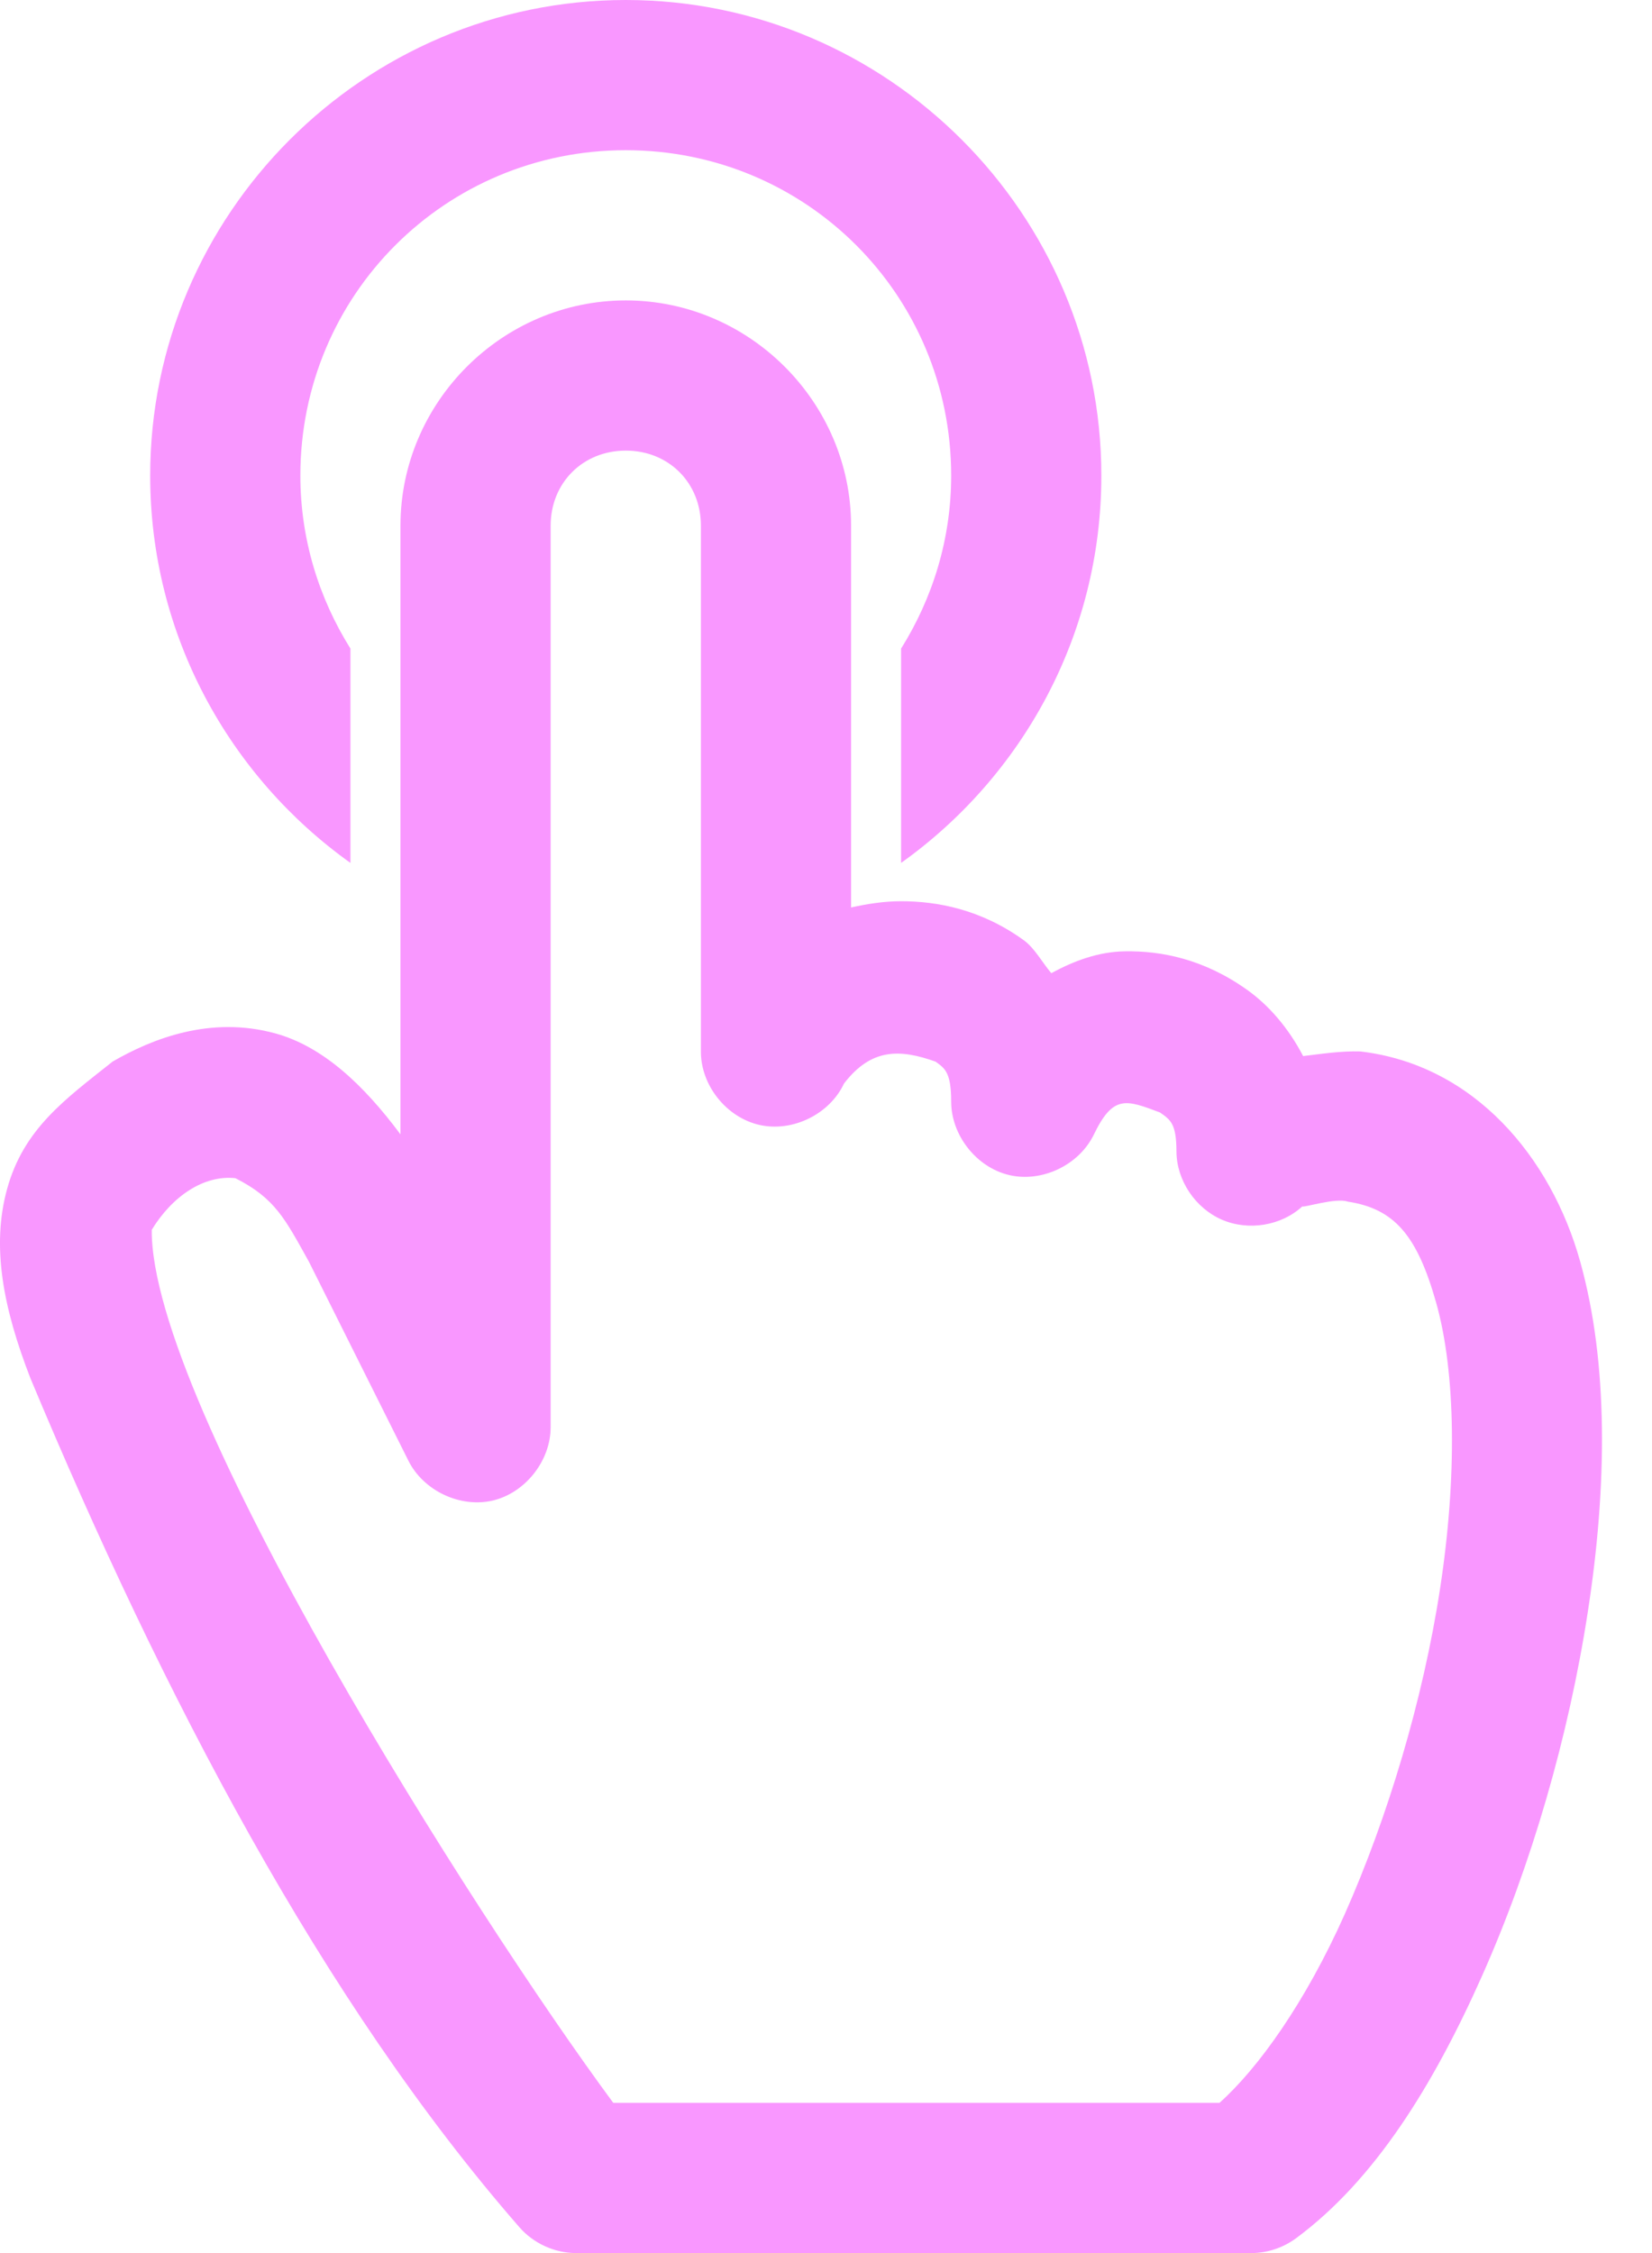 <svg width="22" height="30" viewBox="0 0 22 30" fill="none" xmlns="http://www.w3.org/2000/svg">
<path fill-rule="evenodd" clip-rule="evenodd" d="M8.334 4C6.689 4 5.333 5.355 5.333 7V15.104C4.839 14.441 4.3 13.935 3.667 13.76C2.8 13.522 2.024 13.832 1.5 14.135C0.867 14.638 0.315 15.029 0.094 15.833C-0.115 16.592 0.039 17.41 0.406 18.354C2.164 22.564 4.292 26.646 6.917 29.656C7.103 29.87 7.383 29.999 7.667 30H16.667C16.879 30 17.09 29.928 17.261 29.802C18.305 29.029 19.085 27.775 19.74 26.302C20.395 24.829 20.89 23.122 21.146 21.458C21.403 19.794 21.422 18.148 21.042 16.792C20.655 15.413 19.636 14.178 18.115 14C17.857 13.992 17.58 14.035 17.354 14.062C17.158 13.686 16.895 13.383 16.604 13.177C16.034 12.772 15.47 12.659 14.979 12.667C14.628 12.673 14.307 12.792 14 12.958C13.877 12.811 13.777 12.624 13.636 12.521C13.066 12.108 12.482 12 12 12C11.772 12 11.552 12.035 11.334 12.083V7C11.334 5.355 9.978 4 8.334 4ZM8.334 0C4.848 0 2 2.848 2 6.333C2 8.456 3.054 10.339 4.667 11.49V8.636C4.249 7.969 4 7.181 4 6.333C4 3.929 5.929 2 8.334 2C10.739 2 12.667 3.929 12.667 6.333C12.667 7.181 12.418 7.969 12 8.636V11.49C13.614 10.339 14.667 8.456 14.667 6.333C14.667 2.848 11.819 0 8.334 0ZM8.334 6C8.905 6 9.334 6.428 9.334 7V14C9.332 14.452 9.675 14.88 10.115 14.979C10.555 15.078 11.049 14.836 11.24 14.427C11.603 13.956 11.982 13.966 12.459 14.136C12.578 14.223 12.667 14.272 12.667 14.667C12.666 15.115 13.003 15.543 13.438 15.646C13.873 15.749 14.364 15.516 14.563 15.115C14.823 14.574 14.992 14.641 15.448 14.813C15.585 14.91 15.667 14.957 15.667 15.334C15.67 15.718 15.918 16.086 16.271 16.24C16.624 16.393 17.061 16.323 17.344 16.063C17.355 16.085 17.789 15.944 17.948 16C18.568 16.094 18.872 16.448 19.125 17.344C19.388 18.272 19.405 19.677 19.177 21.157C18.95 22.636 18.481 24.198 17.907 25.49C17.384 26.662 16.757 27.538 16.24 28H8.167C6.302 25.476 2.001 18.684 2.021 16.375C2.292 15.931 2.712 15.642 3.135 15.688C3.665 15.956 3.797 16.231 4.115 16.802L5.438 19.448C5.637 19.849 6.128 20.082 6.563 19.98C6.997 19.877 7.335 19.448 7.333 19V7C7.333 6.429 7.762 6 8.334 6Z" fill="#F997FF"/>
</svg>
